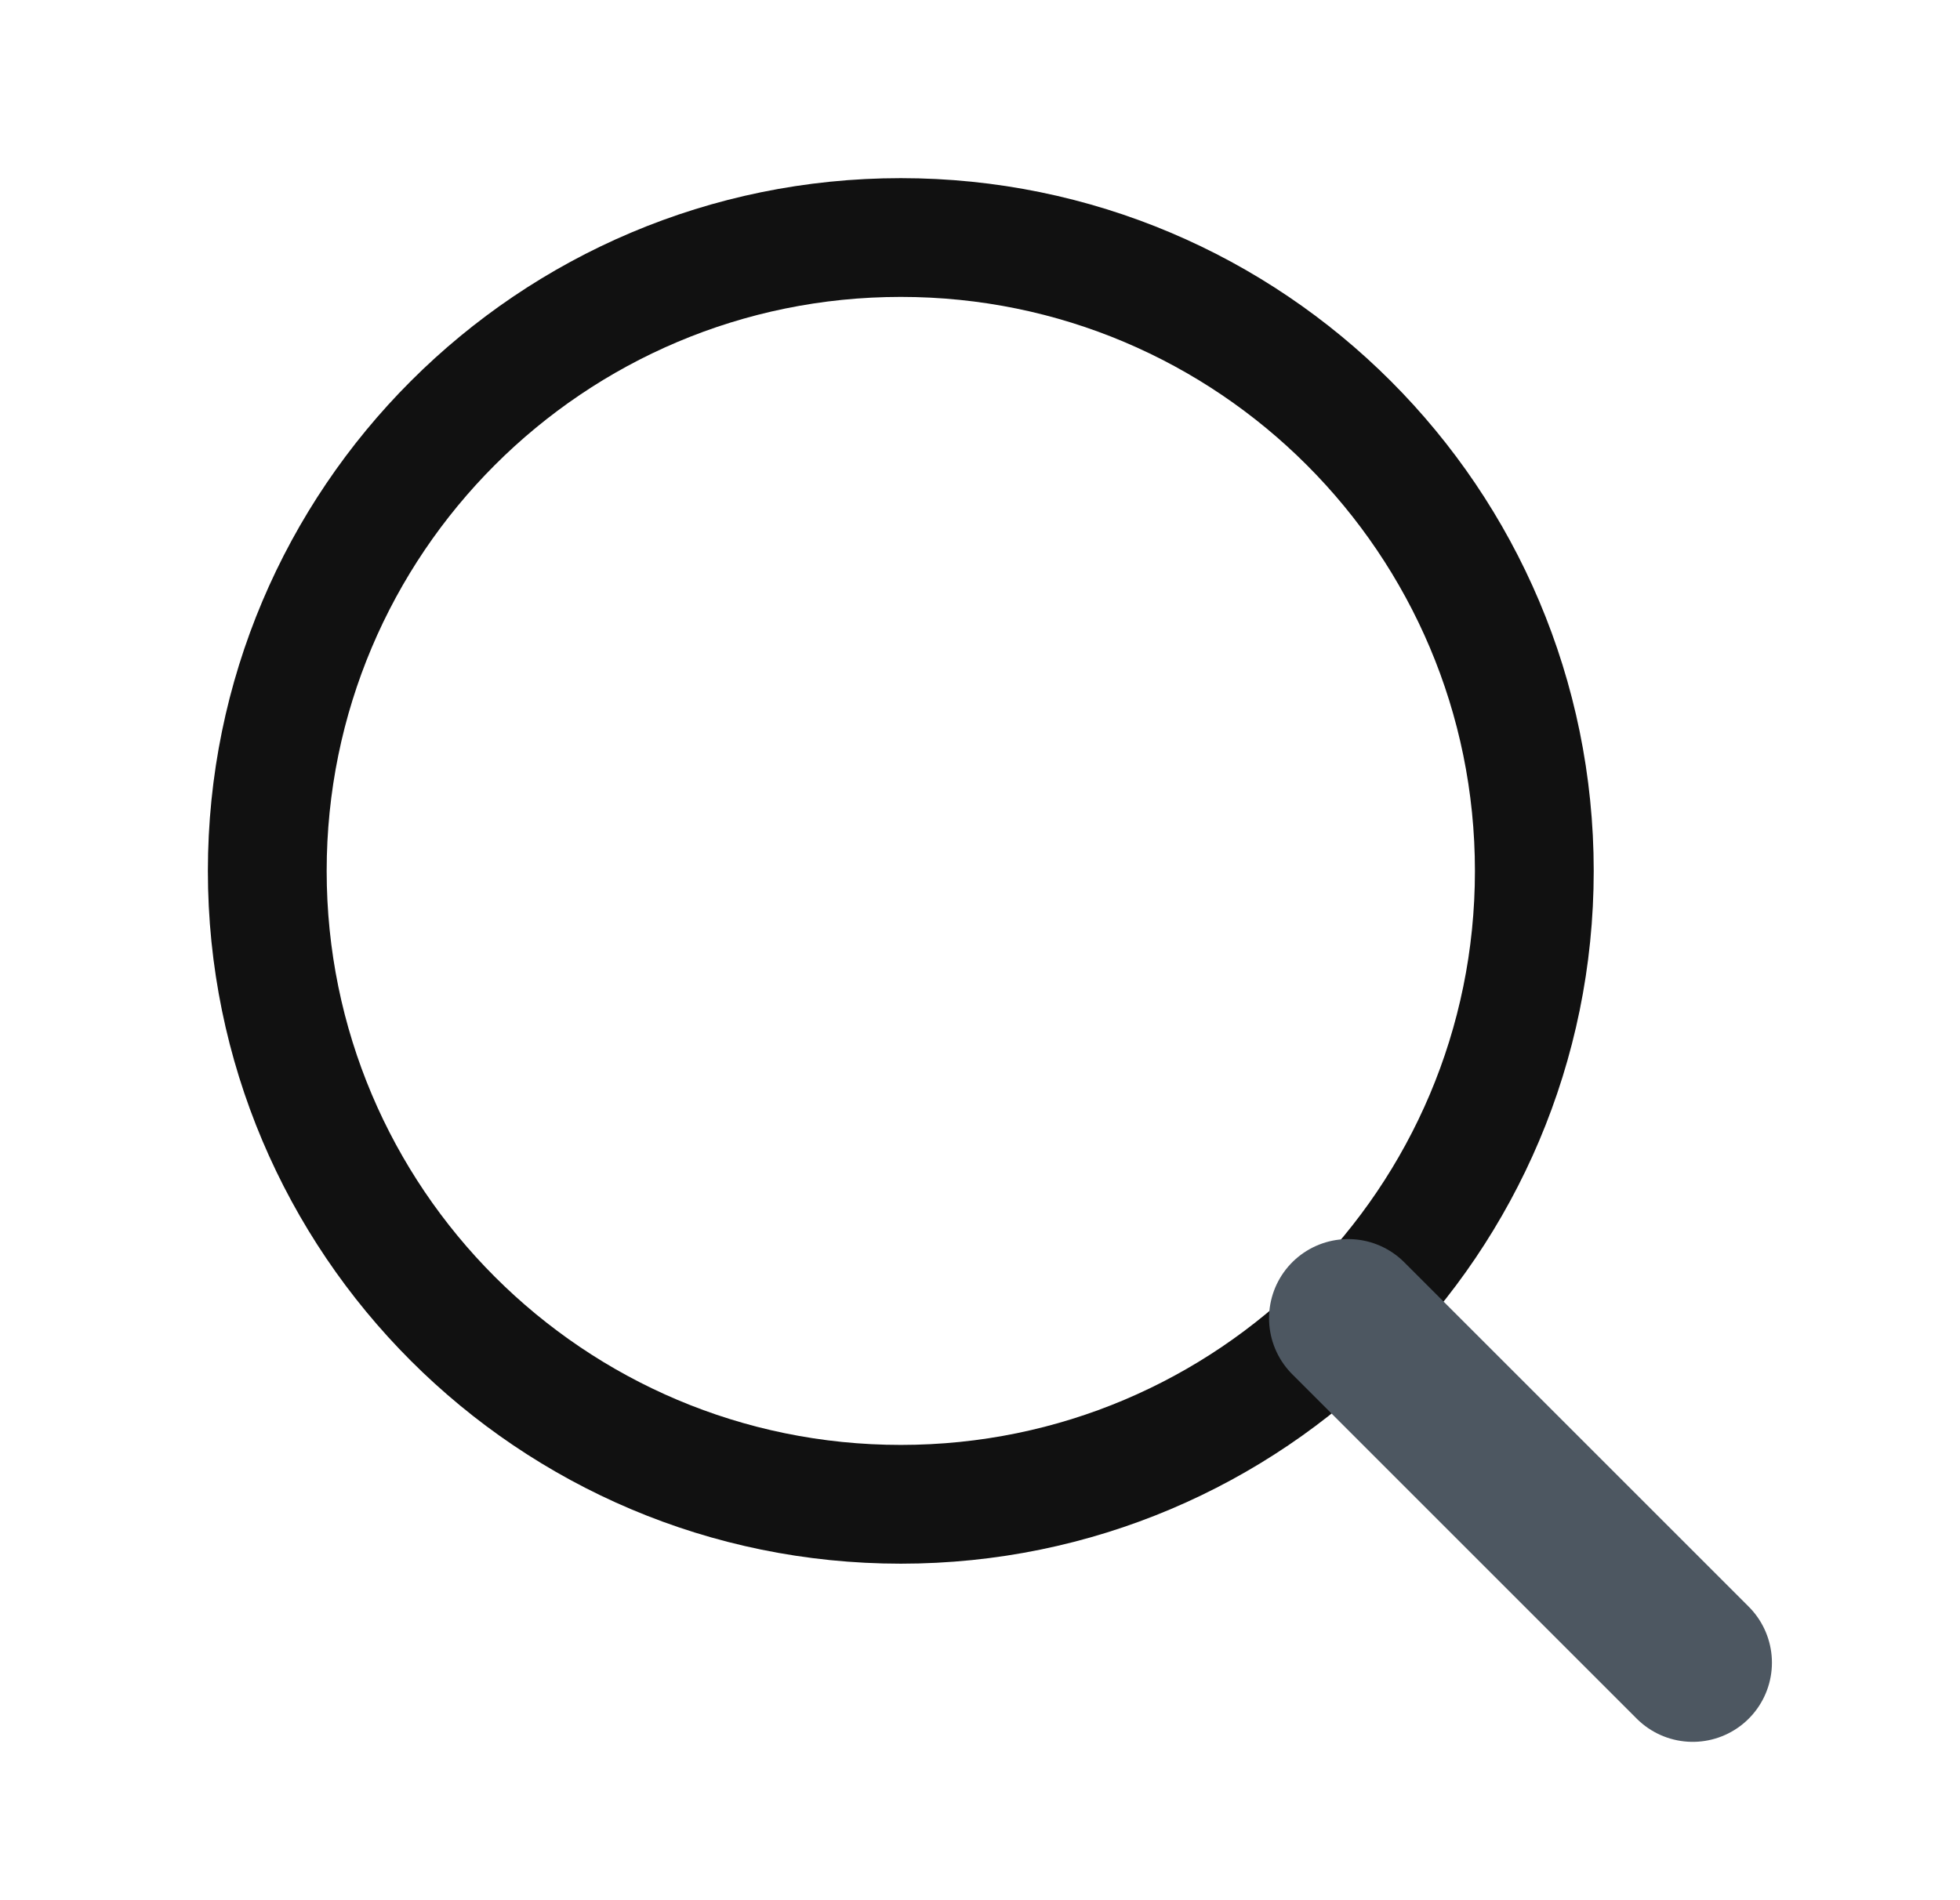 <svg width="33" height="32" viewBox="0 0 33 32" fill="none" xmlns="http://www.w3.org/2000/svg">
<path d="M15.167 25.333C21.058 25.333 25.833 20.558 25.833 14.667C25.833 8.776 21.058 4 15.167 4C9.276 4 4.5 8.776 4.5 14.667C4.5 20.558 9.276 25.333 15.167 25.333Z" stroke="#111111" stroke-width="2" stroke-linecap="round" stroke-linejoin="round"/>
<path d="M28.5 28L22.7 22.2" stroke="#4D5761" stroke-width="2.667" stroke-linecap="round" stroke-linejoin="round"/>
</svg>
